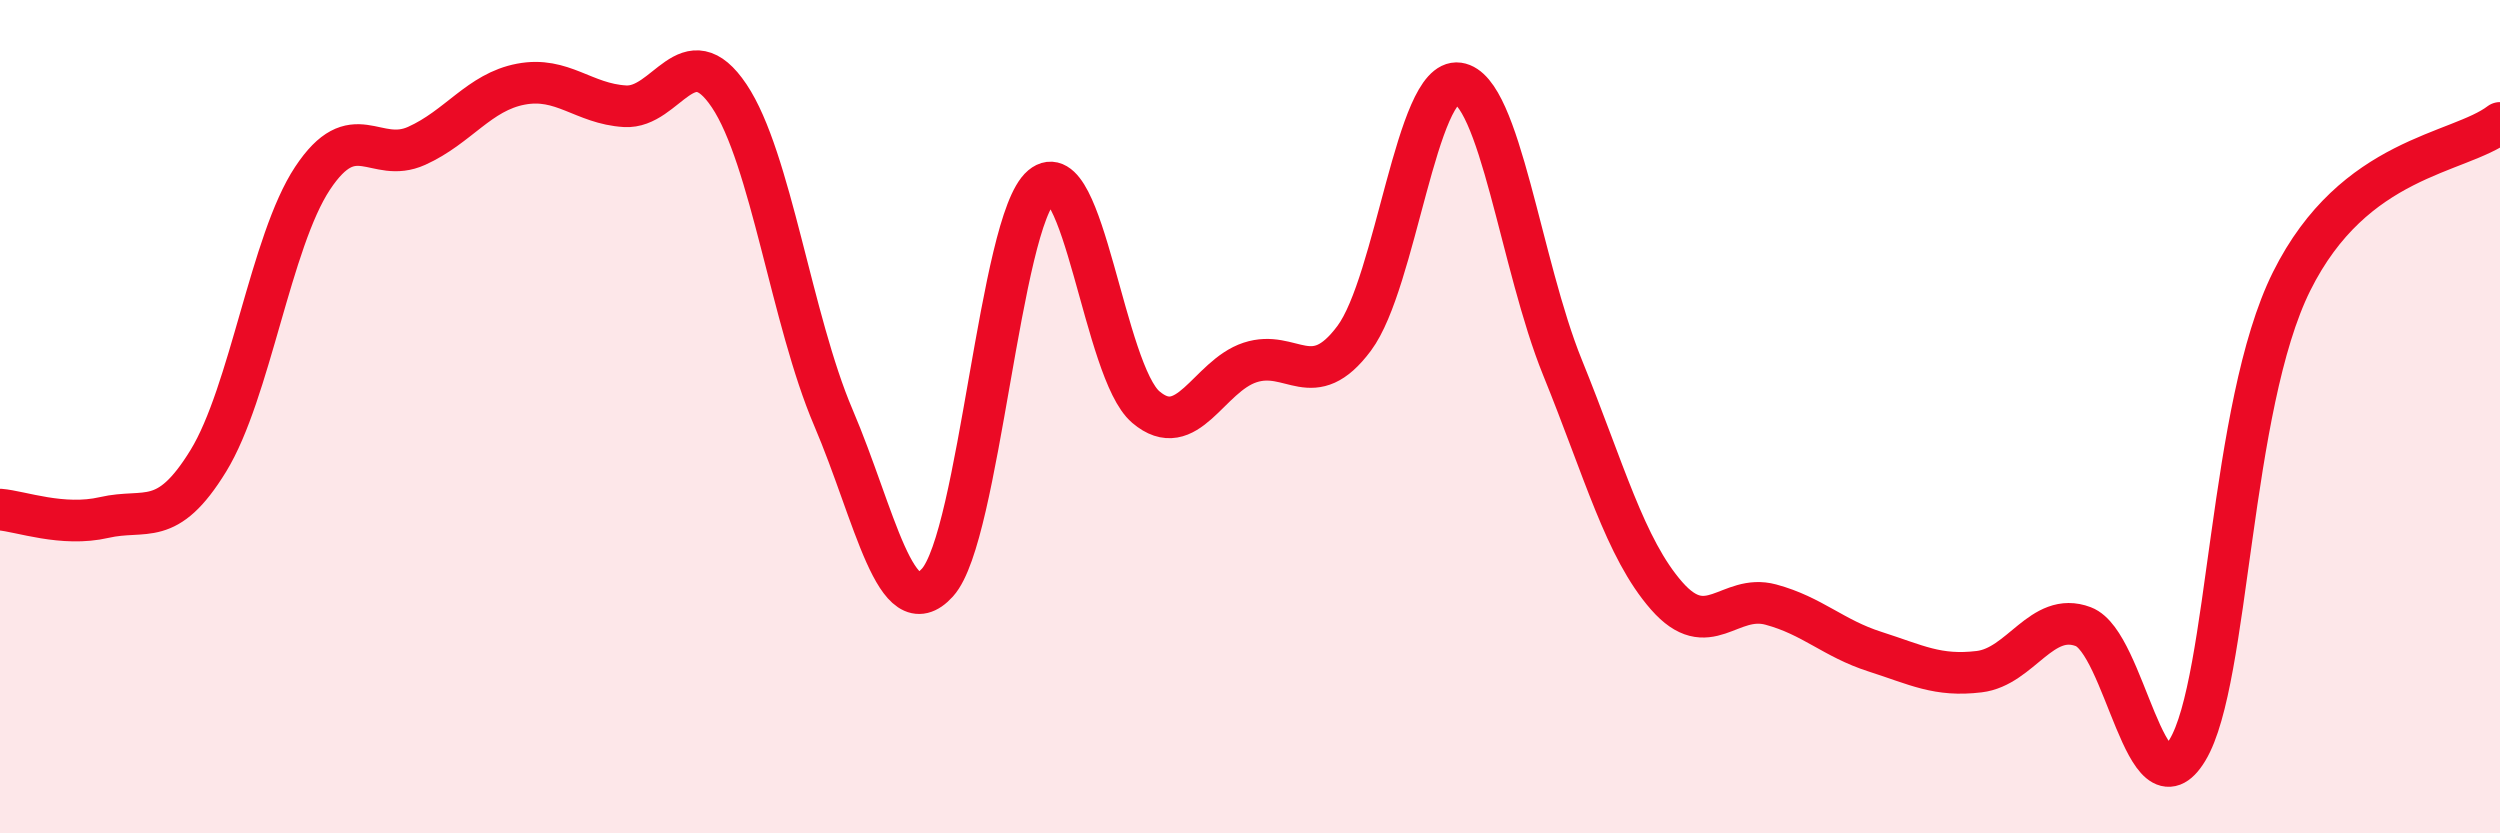
    <svg width="60" height="20" viewBox="0 0 60 20" xmlns="http://www.w3.org/2000/svg">
      <path
        d="M 0,12.23 C 0.5,12.27 1.5,12.65 2.5,12.42 C 3.5,12.19 4,12.69 5,11.06 C 6,9.43 6.5,5.79 7.5,4.28 C 8.5,2.77 9,3.95 10,3.5 C 11,3.05 11.5,2.21 12.5,2.02 C 13.5,1.83 14,2.49 15,2.55 C 16,2.61 16.5,0.81 17.5,2.3 C 18.5,3.79 19,7.68 20,10.02 C 21,12.36 21.5,15.09 22.5,13.98 C 23.5,12.87 24,5.31 25,4.47 C 26,3.63 26.5,8.92 27.5,9.77 C 28.5,10.62 29,9.03 30,8.7 C 31,8.37 31.5,9.46 32.5,8.12 C 33.5,6.78 34,1.86 35,2 C 36,2.14 36.5,6.36 37.5,8.82 C 38.5,11.28 39,13.16 40,14.3 C 41,15.44 41.5,14.24 42.5,14.51 C 43.5,14.78 44,15.32 45,15.64 C 46,15.96 46.5,16.24 47.5,16.12 C 48.5,16 49,14.66 50,15.04 C 51,15.42 51.5,19.66 52.5,18 C 53.5,16.34 53.5,9.76 55,6.75 C 56.5,3.74 59,3.71 60,2.95L60 20L0 20Z"
        fill="#EB0A25"
        opacity="0.1"
        stroke-linecap="round"
        stroke-linejoin="round"
      />
      <path
        d="M 0,12.23 C 0.5,12.27 1.5,12.65 2.5,12.42 C 3.5,12.19 4,12.69 5,11.06 C 6,9.43 6.5,5.79 7.5,4.28 C 8.5,2.77 9,3.95 10,3.5 C 11,3.05 11.5,2.21 12.5,2.02 C 13.5,1.83 14,2.49 15,2.55 C 16,2.61 16.5,0.81 17.5,2.3 C 18.5,3.79 19,7.68 20,10.02 C 21,12.36 21.5,15.09 22.5,13.98 C 23.5,12.87 24,5.31 25,4.47 C 26,3.63 26.5,8.92 27.5,9.77 C 28.5,10.62 29,9.03 30,8.7 C 31,8.37 31.5,9.46 32.5,8.12 C 33.5,6.78 34,1.86 35,2 C 36,2.14 36.5,6.36 37.5,8.82 C 38.5,11.28 39,13.16 40,14.3 C 41,15.44 41.5,14.24 42.5,14.51 C 43.5,14.78 44,15.32 45,15.64 C 46,15.96 46.5,16.24 47.5,16.12 C 48.5,16 49,14.66 50,15.04 C 51,15.42 51.5,19.66 52.5,18 C 53.5,16.34 53.5,9.76 55,6.75 C 56.5,3.74 59,3.71 60,2.95"
        stroke="#EB0A25"
        stroke-width="1"
        fill="none"
        stroke-linecap="round"
        stroke-linejoin="round"
      />
    </svg>
  